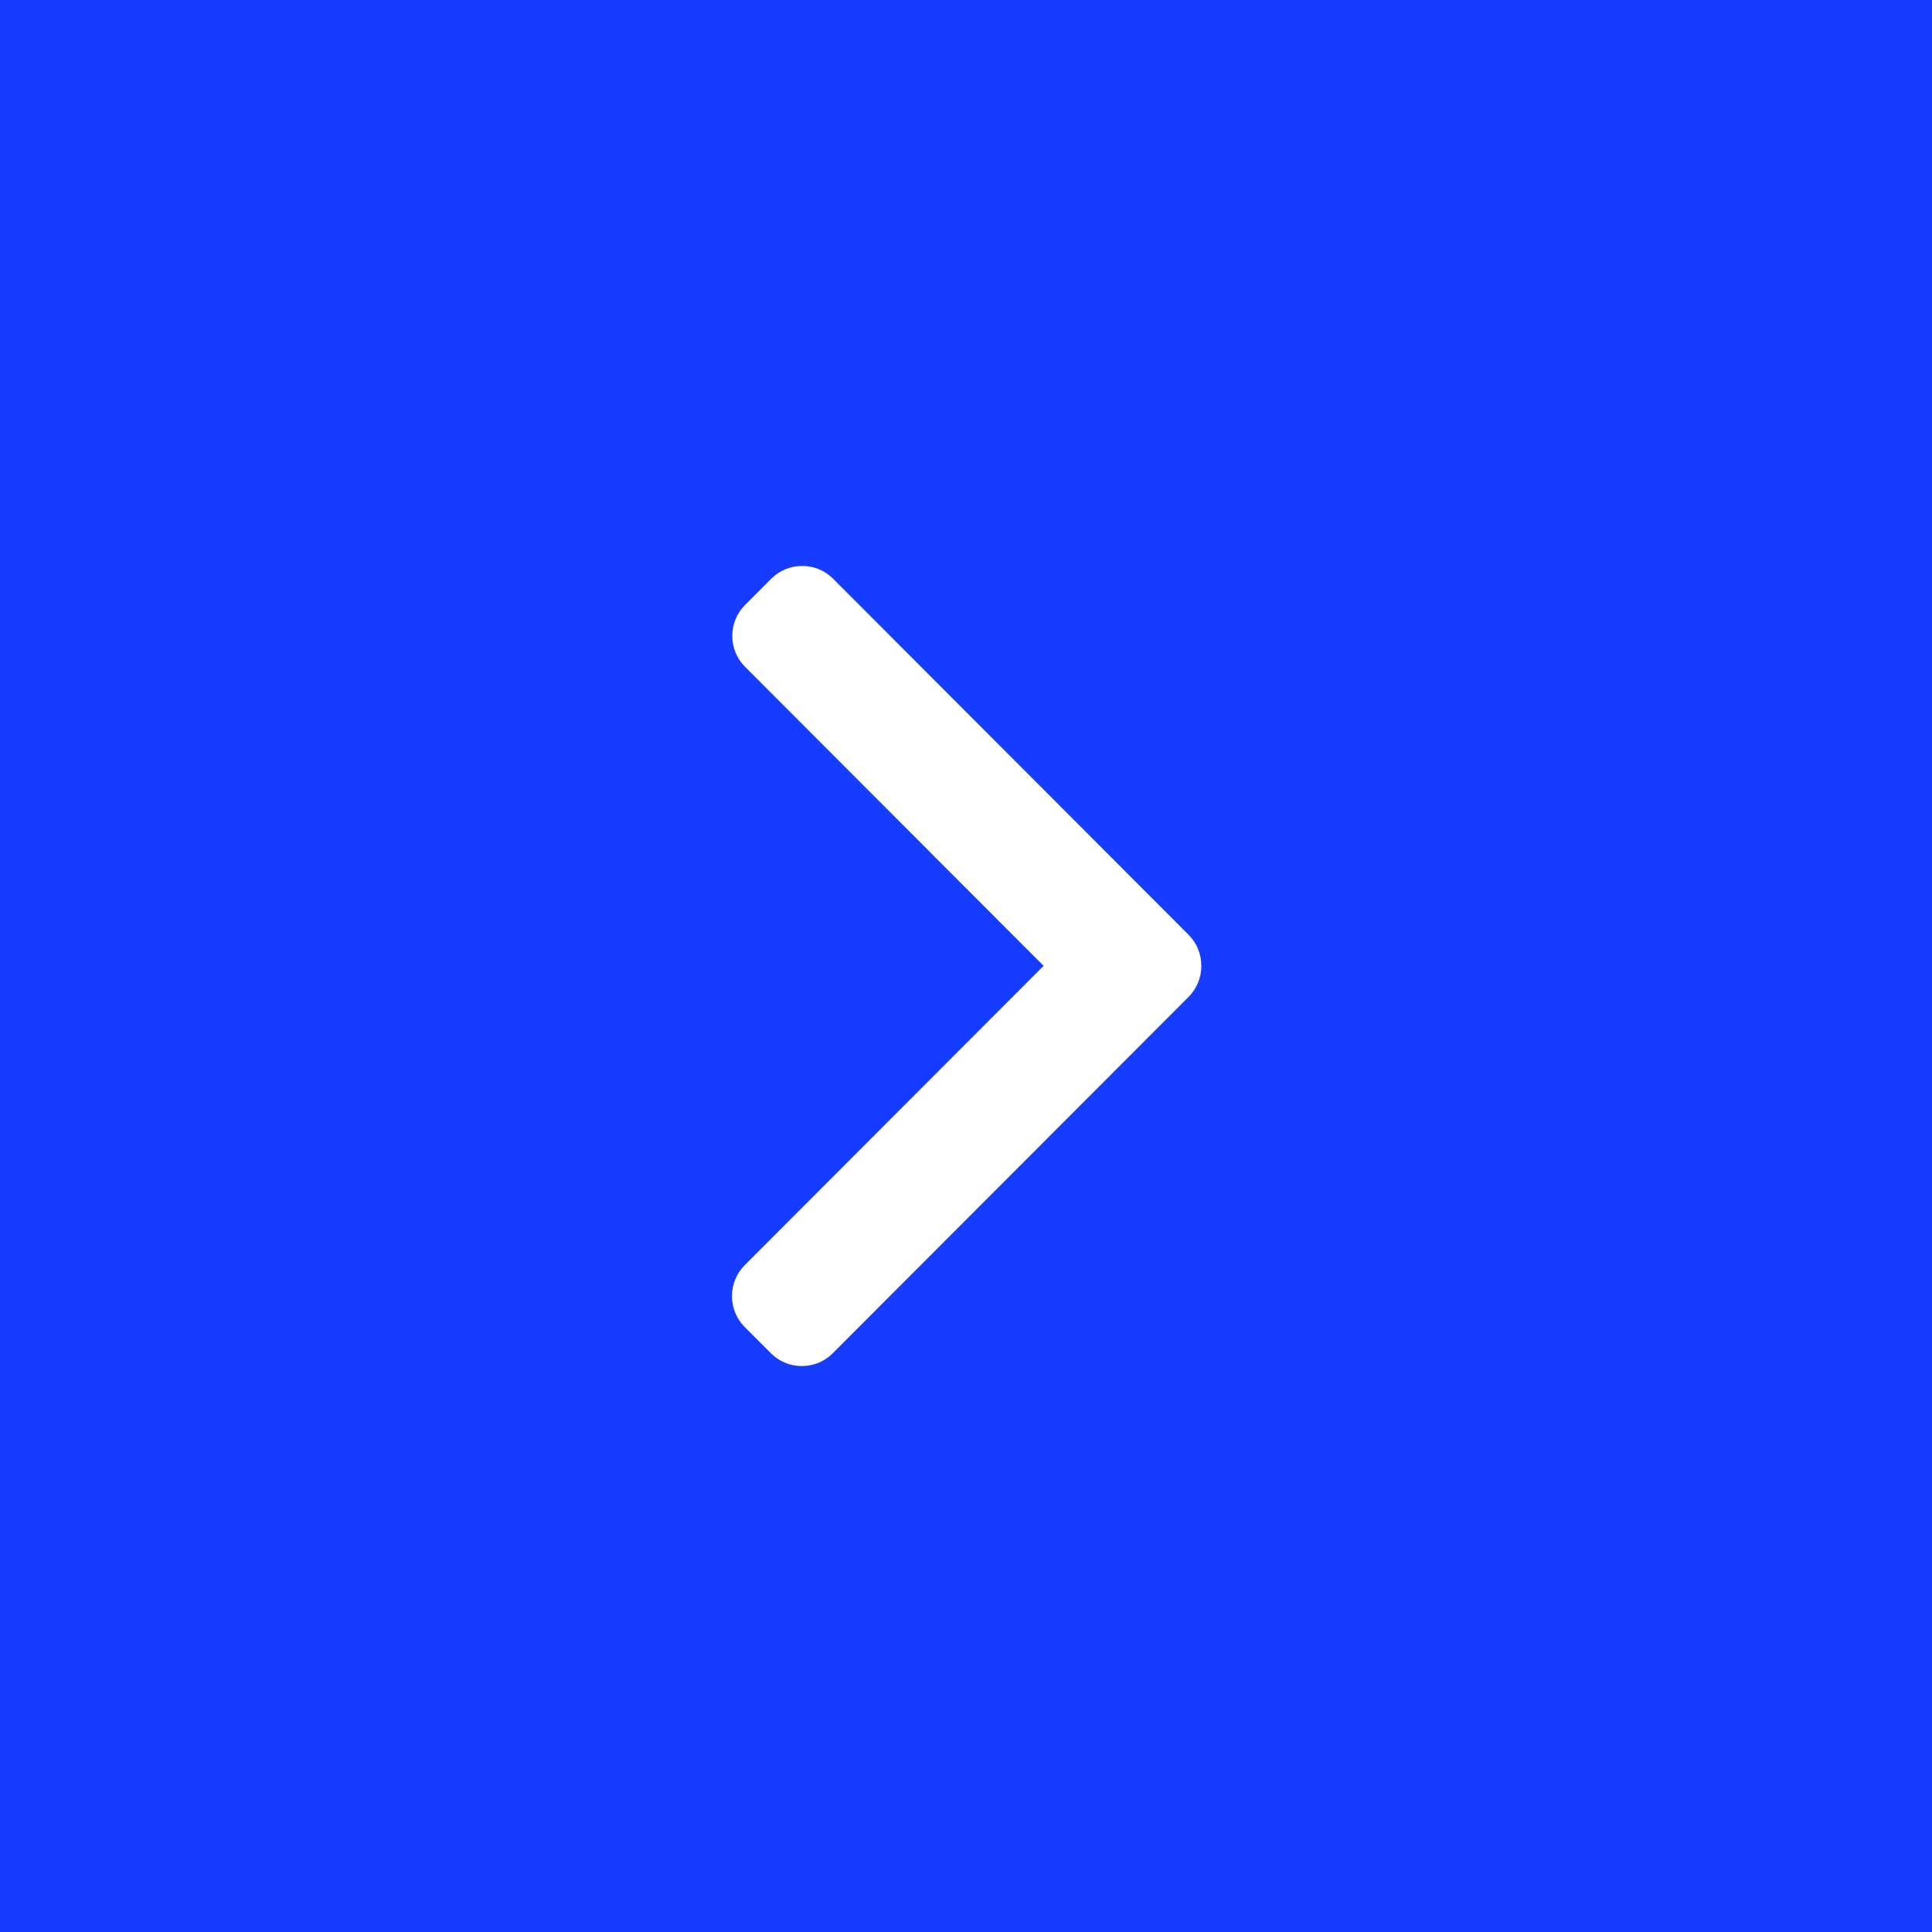 <?xml version="1.0" encoding="UTF-8"?> <svg xmlns="http://www.w3.org/2000/svg" width="99" height="99" viewBox="0 0 99 99" fill="none"> <rect width="99" height="99" fill="#153CFF"></rect> <path d="M60.905 47.9L42.688 29.655C42.267 29.233 41.704 29 41.104 29C40.505 29 39.942 29.233 39.521 29.655L38.179 30.998C37.306 31.874 37.306 33.296 38.179 34.17L53.477 49.492L38.162 64.83C37.741 65.252 37.508 65.815 37.508 66.415C37.508 67.016 37.741 67.579 38.162 68.002L39.504 69.345C39.926 69.767 40.488 70 41.087 70C41.687 70 42.25 69.767 42.671 69.345L60.905 51.083C61.327 50.66 61.559 50.094 61.558 49.492C61.559 48.889 61.327 48.324 60.905 47.9Z" fill="white"></path> </svg> 
